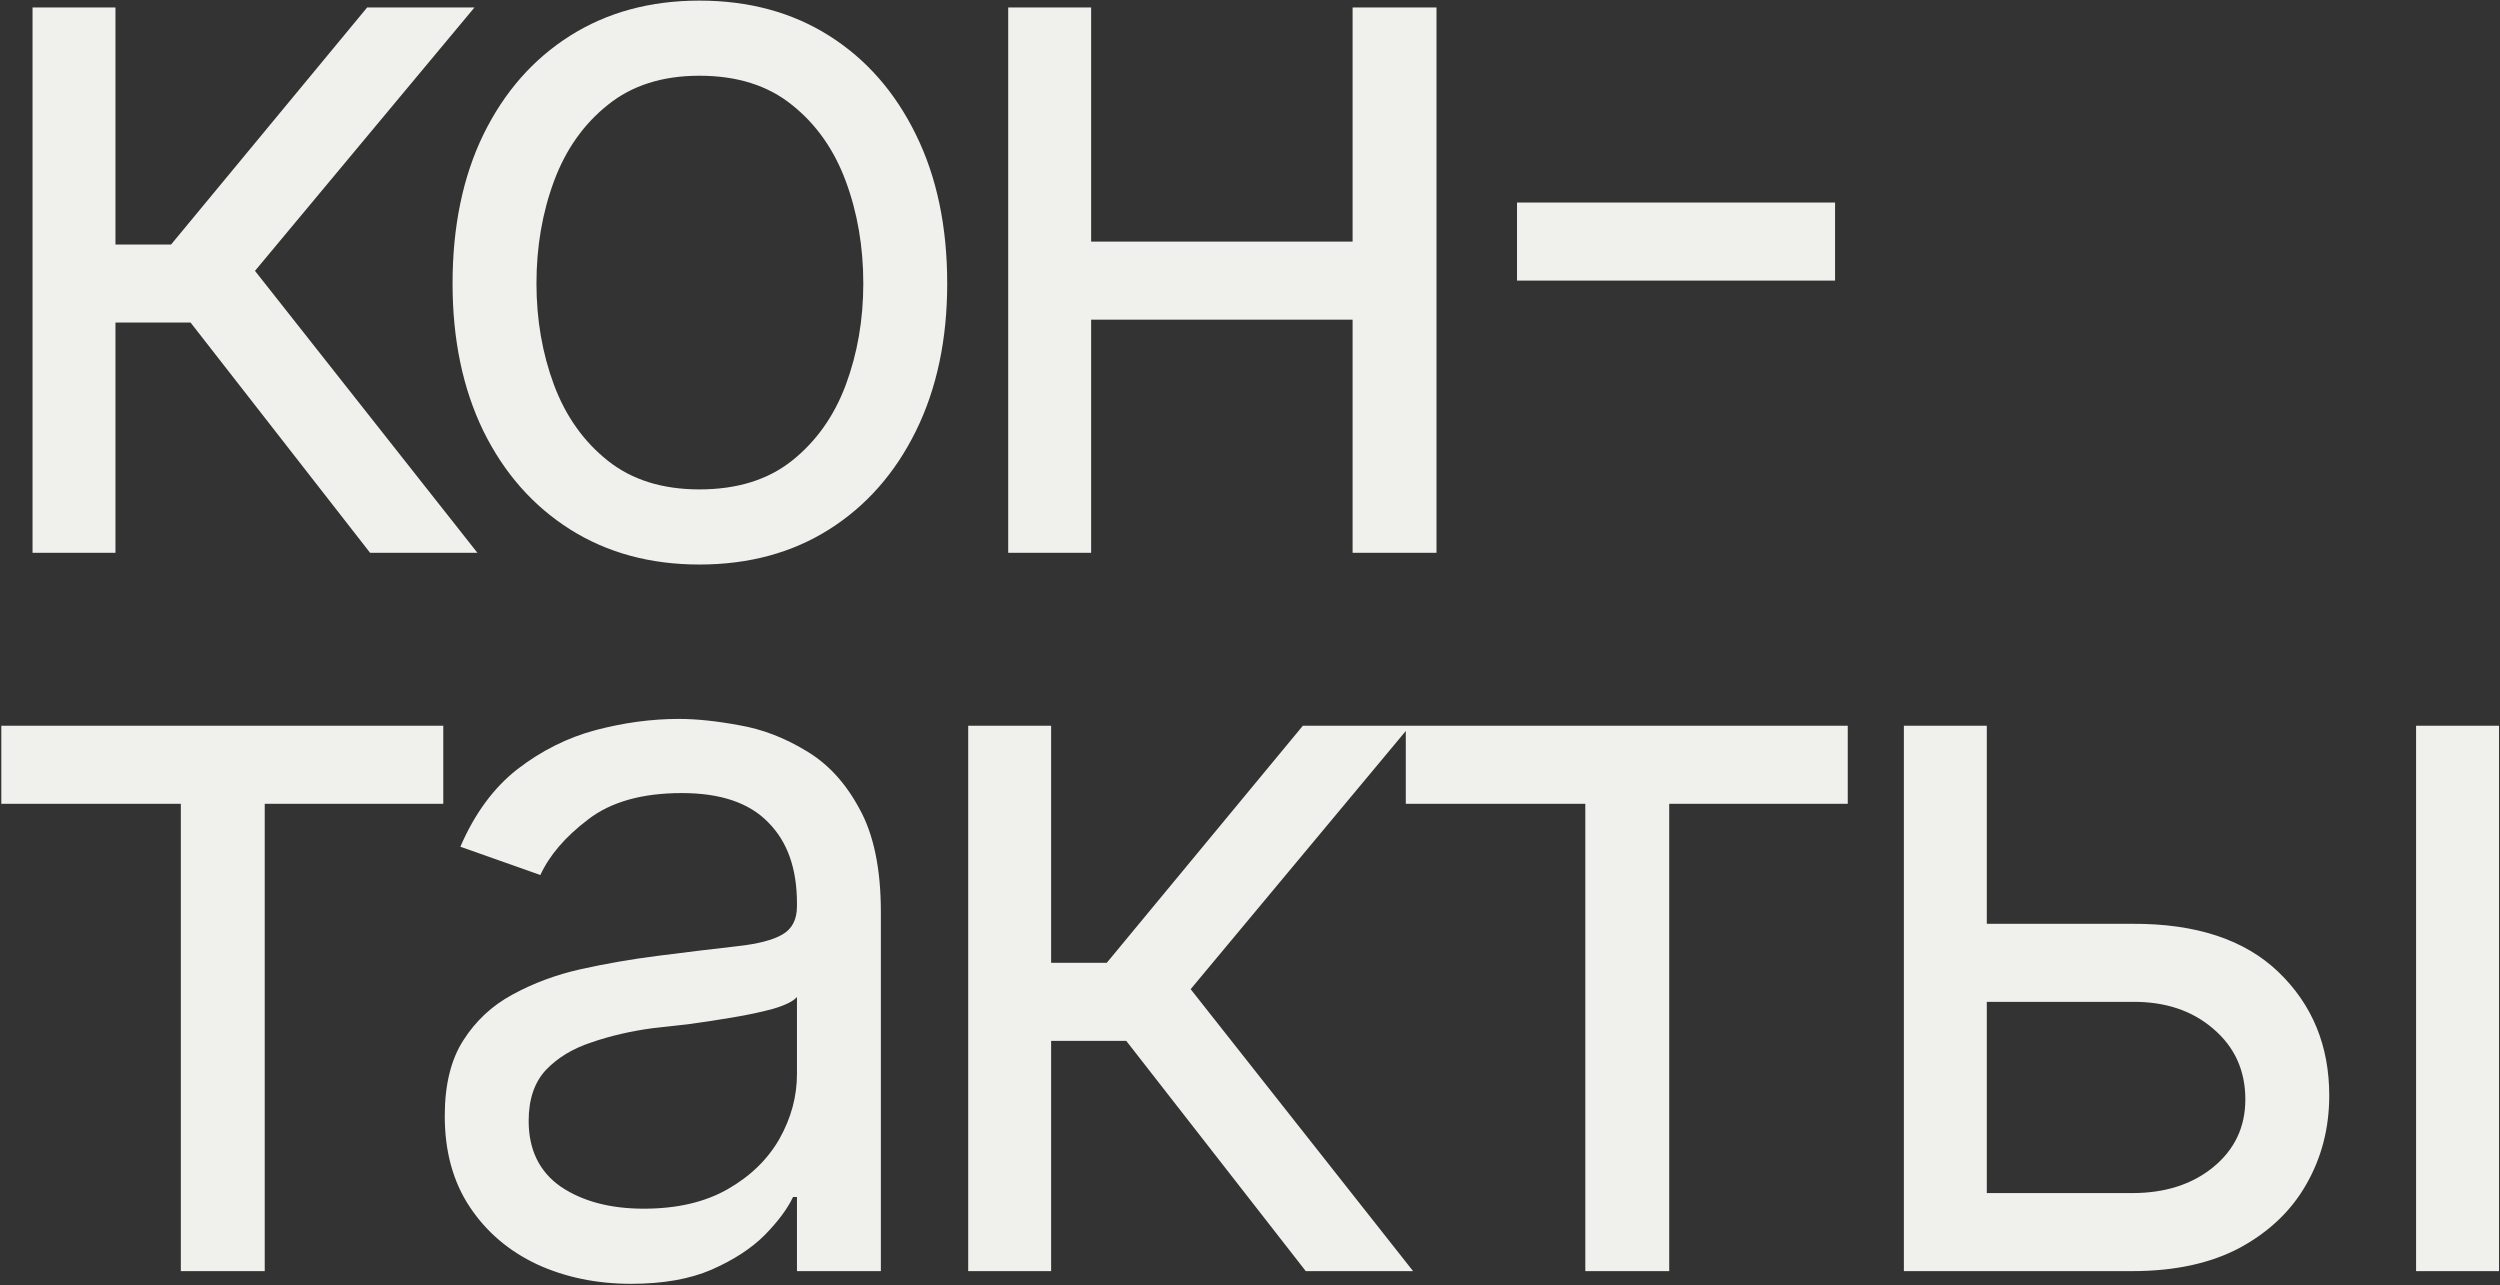 <?xml version="1.0" encoding="UTF-8"?> <svg xmlns="http://www.w3.org/2000/svg" width="710" height="365" viewBox="0 0 710 365" fill="none"><rect x="0" y="0" width="710" height="365" fill="#333333" stroke="none"/><path d="M9.239 157V2.113H32.791V69.443H48.585L104.278 2.113H134.756L72.413 76.924L135.588 157H105.109L54.126 91.609H32.791V157H9.239ZM198.629 160.325C184.682 160.325 172.445 157 161.916 150.35C151.387 143.7 143.167 134.372 137.256 122.365C131.437 110.358 128.528 96.412 128.528 80.526C128.528 64.363 131.437 50.278 137.256 38.272C143.167 26.172 151.387 16.798 161.916 10.148C172.445 3.498 184.682 0.173 198.629 0.173C212.667 0.173 224.951 3.498 235.48 10.148C246.009 16.798 254.229 26.172 260.14 38.272C266.051 50.278 269.007 64.363 269.007 80.526C269.007 96.412 266.051 110.358 260.14 122.365C254.229 134.372 246.009 143.7 235.48 150.35C224.951 157 212.667 160.325 198.629 160.325ZM198.629 138.99C209.342 138.99 218.117 136.265 224.951 130.816C231.786 125.367 236.866 118.209 240.191 109.342C243.515 100.383 245.178 90.778 245.178 80.526C245.178 70.089 243.515 60.392 240.191 51.433C236.866 42.474 231.786 35.27 224.951 29.821C218.117 24.279 209.342 21.508 198.629 21.508C188.1 21.508 179.418 24.279 172.583 29.821C165.749 35.27 160.669 42.474 157.344 51.433C154.019 60.392 152.356 70.089 152.356 80.526C152.356 90.778 154.019 100.383 157.344 109.342C160.669 118.209 165.749 125.367 172.583 130.816C179.418 136.265 188.1 138.99 198.629 138.99ZM389.68 68.612V90.778H304.34V68.612H389.68ZM309.882 2.113V157H286.33V2.113H309.882ZM407.968 2.113V157H384.139V2.113H407.968ZM521.16 57.529V79.695H430.832V57.529H521.16ZM0.373 228.279V206.113H125.89V228.279H75.184V361H51.355V228.279H0.373ZM179.233 364.602C169.443 364.602 160.53 362.755 152.495 359.06C144.46 355.274 138.087 349.824 133.376 342.713C128.666 335.601 126.311 327.012 126.311 316.944C126.311 308.078 128.066 300.92 131.575 295.471C135.085 289.929 139.749 285.588 145.568 282.448C151.479 279.215 157.944 276.814 164.964 275.244C172.075 273.674 179.233 272.427 186.437 271.503C195.858 270.303 203.478 269.379 209.296 268.733C215.207 268.086 219.502 266.978 222.18 265.408C224.951 263.838 226.337 261.159 226.337 257.372V256.541C226.337 246.659 223.612 238.993 218.163 233.544C212.806 228.002 204.632 225.231 193.641 225.231C182.373 225.231 173.507 227.725 167.042 232.712C160.576 237.607 156.051 242.872 153.465 248.506L130.744 240.47C134.808 231.05 140.211 223.707 146.953 218.443C153.788 213.178 161.177 209.484 169.12 207.36C177.155 205.235 185.052 204.173 192.81 204.173C197.797 204.173 203.524 204.773 209.989 205.974C216.454 207.082 222.735 209.484 228.83 213.178C235.018 216.78 240.098 222.276 244.07 229.664C248.133 236.961 250.165 246.751 250.165 259.035V361H226.337V339.942H225.228C223.658 343.267 220.98 346.869 217.193 350.748C213.406 354.535 208.373 357.814 202.092 360.584C195.904 363.263 188.284 364.602 179.233 364.602ZM182.835 343.267C192.256 343.267 200.199 341.42 206.664 337.725C213.129 334.031 218.024 329.274 221.349 323.456C224.674 317.545 226.337 311.403 226.337 305.03V283.141C225.321 284.341 223.104 285.45 219.687 286.466C216.362 287.389 212.483 288.22 208.049 288.959C203.708 289.698 199.46 290.345 195.304 290.899C191.147 291.361 187.823 291.73 185.329 292.007C179.141 292.838 173.368 294.178 168.011 296.025C162.655 297.78 158.314 300.412 154.989 303.922C151.756 307.431 150.14 312.234 150.14 318.33C150.14 326.55 153.188 332.784 159.283 337.033C165.471 341.189 173.322 343.267 182.835 343.267ZM274.97 361V206.113H298.521V273.443H314.315L370.008 206.113H400.486L338.144 280.924L401.318 361H370.839L319.856 295.609H298.521V361H274.97ZM399.245 228.279V206.113H524.762V228.279H474.057V361H450.228V228.279H399.245ZM561.204 262.36H605.536C623.639 262.267 637.493 266.839 647.098 276.075C656.704 285.311 661.506 296.995 661.506 311.126C661.506 320.362 659.336 328.766 654.995 336.34C650.746 343.821 644.466 349.824 636.154 354.35C627.841 358.783 617.635 361 605.536 361H540.7V206.113H564.251V338.834H605.536C614.865 338.834 622.53 336.386 628.534 331.491C634.63 326.504 637.677 320.085 637.677 312.234C637.677 304.014 634.63 297.318 628.534 292.146C622.53 286.974 614.865 284.434 605.536 284.526H561.204V262.36ZM686.166 361V206.113H709.718V361H686.166Z" fill="#F0F0ED"></path></svg> 
